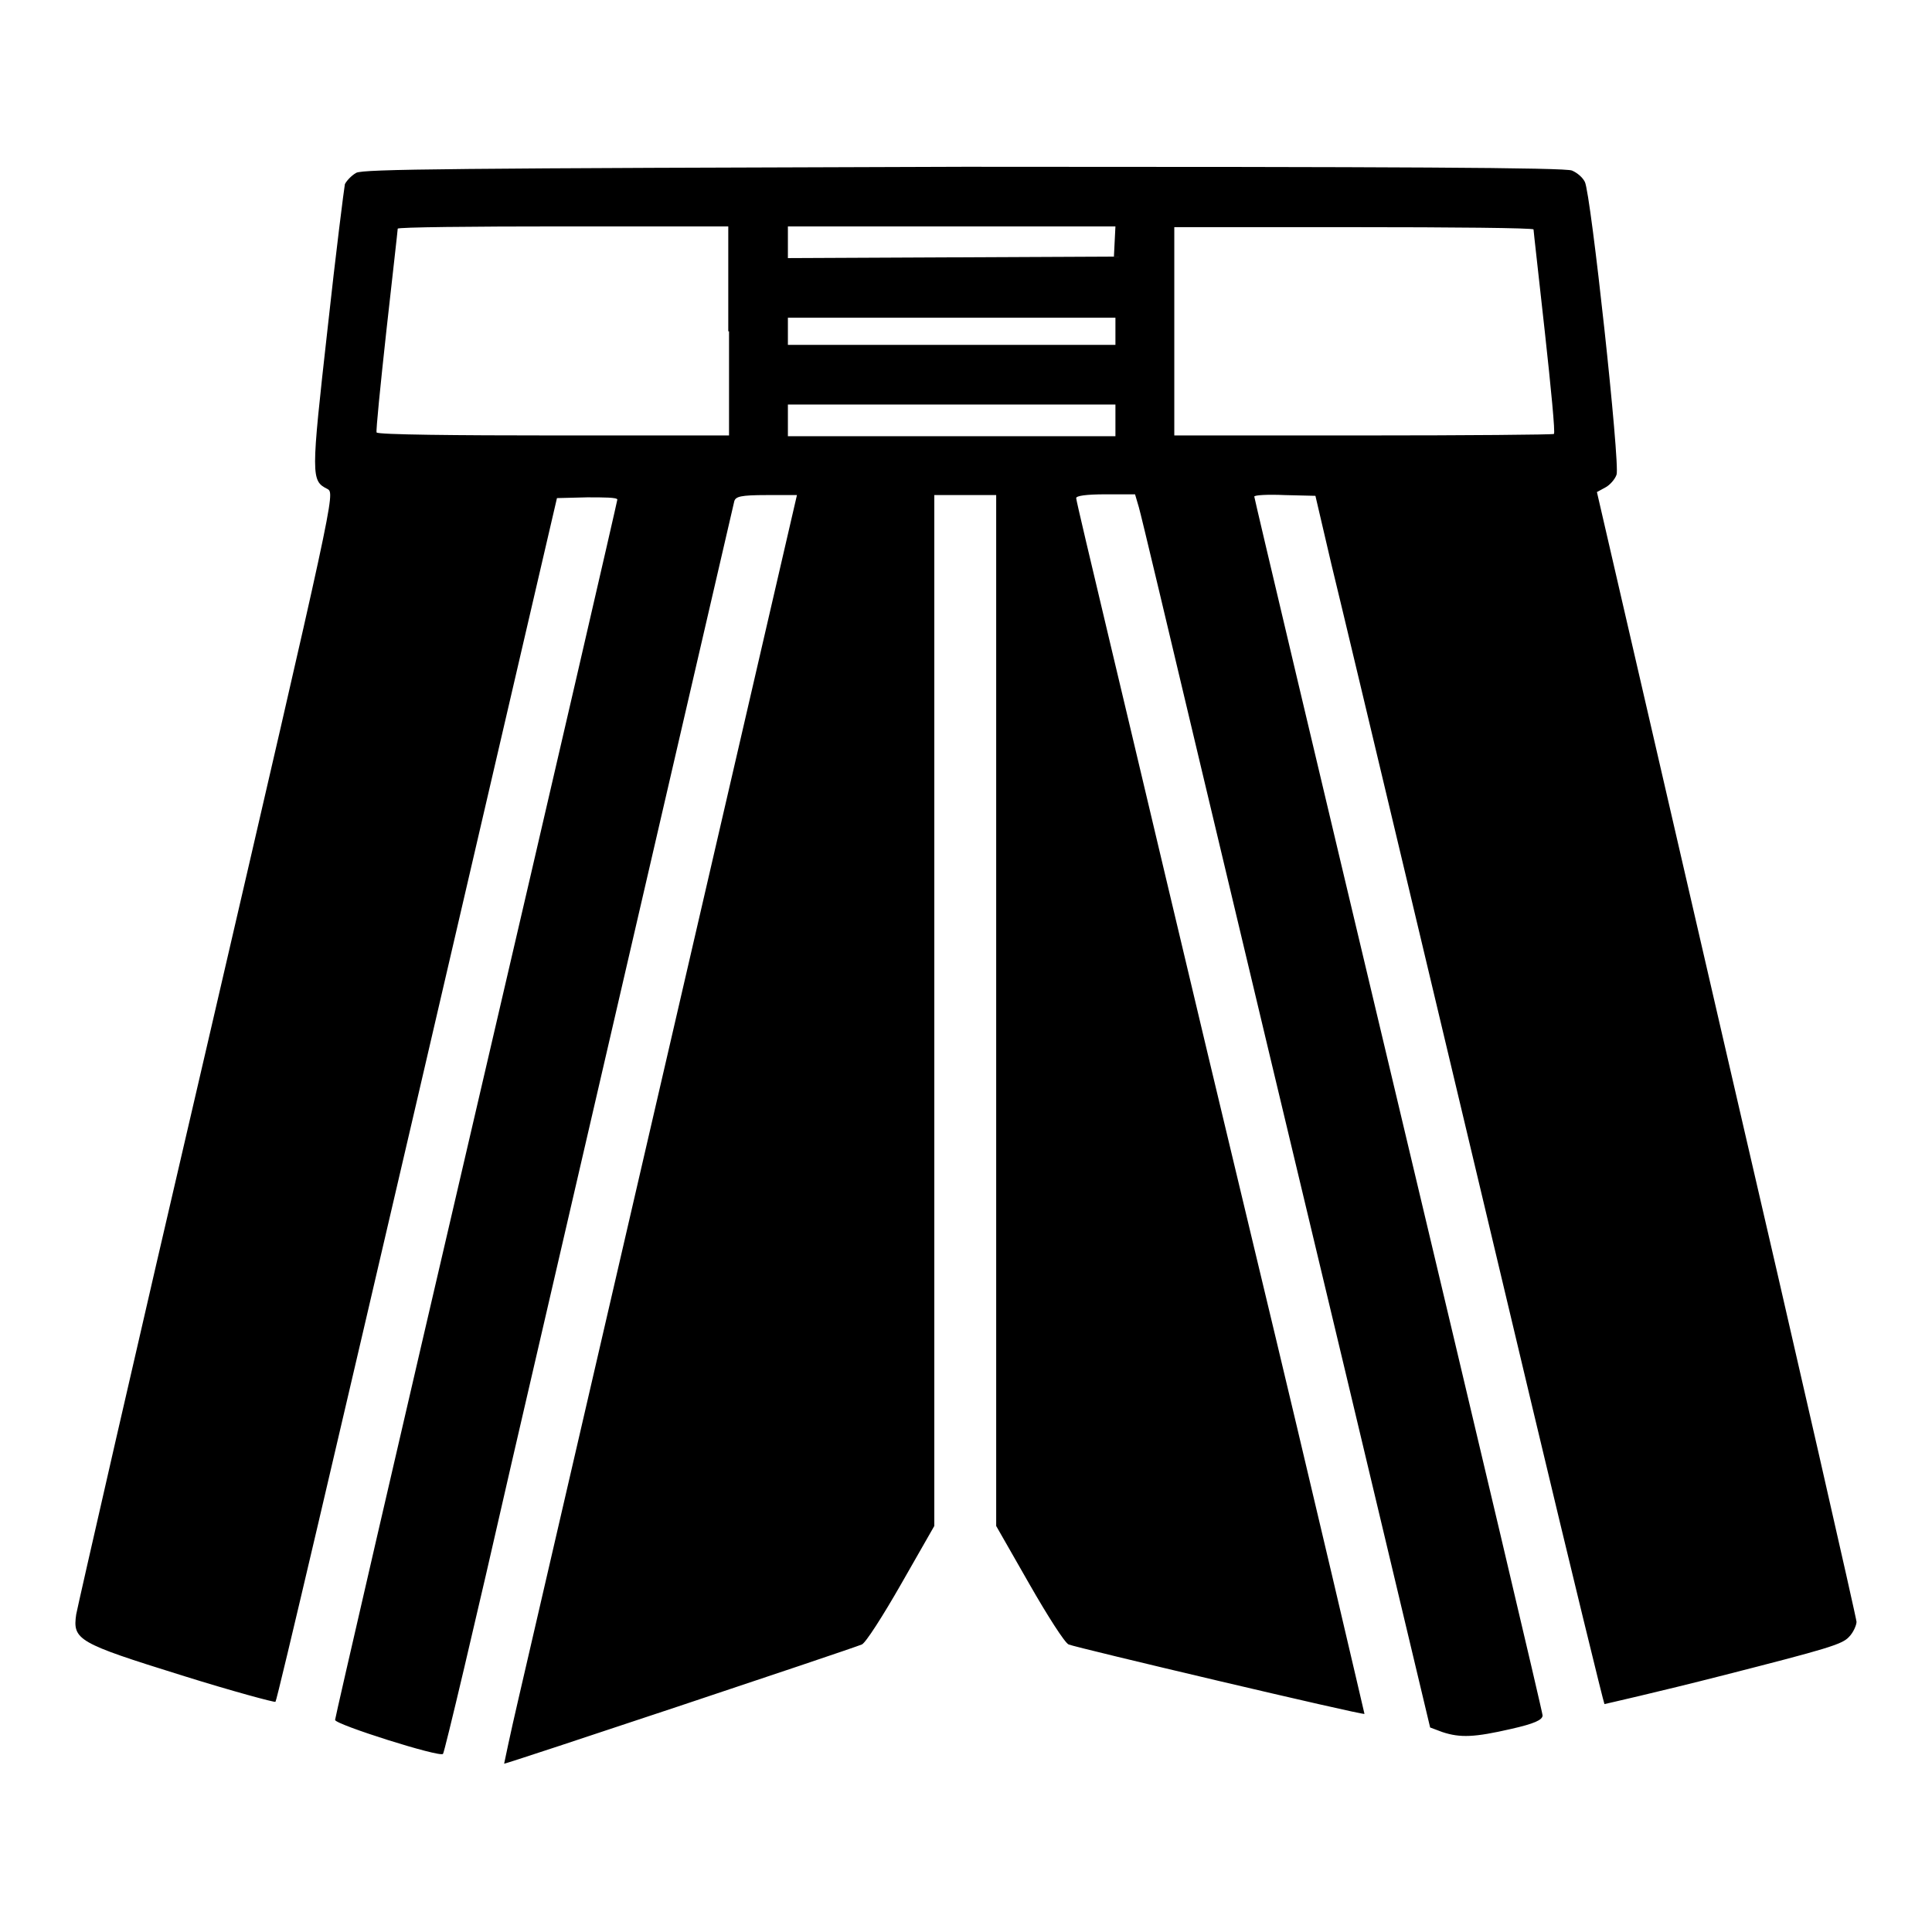 <?xml version="1.0" encoding="utf-8"?>
<!-- Svg Vector Icons : http://www.onlinewebfonts.com/icon -->
<!DOCTYPE svg PUBLIC "-//W3C//DTD SVG 1.1//EN" "http://www.w3.org/Graphics/SVG/1.1/DTD/svg11.dtd">
<svg version="1.1" xmlns="http://www.w3.org/2000/svg" xmlns:xlink="http://www.w3.org/1999/xlink" x="0px" y="0px" viewBox="0 0 256 256" enable-background="new 0 0 256 256" xml:space="preserve">
<g><g><g><path fill="#000000" d="M47.2,22.9c-0.7,0.4-1.3,1.1-1.5,1.5c-0.1,0.5-1.2,9.1-2.3,19.2c-2.2,19.6-2.2,20.1,0,21.2c1,0.6,1,0.6-16,73.9C18,179,10.3,212.8,10.1,213.9c-0.5,3.4,0.2,3.8,14,8.1c6.7,2.1,12.3,3.6,12.4,3.5c0.2-0.1,8.6-36.1,18.8-79.9l18.5-79.6l4-0.1c2.2,0,4,0,4,0.3c0,0.2-8.4,36.6-18.7,80.8c-10.3,44.2-18.7,80.6-18.7,80.9c0,0.6,13.9,5,14.3,4.5c0.2-0.2,4.3-17.5,9.1-38.6C84.9,120,97.1,67.2,97.3,66.4c0.2-0.6,0.8-0.8,4.3-0.8h4l-7.7,33.3c-23,99.4-27.4,118.4-29.2,126.2c-1.1,4.7-1.9,8.6-1.9,8.6c0.1,0.1,45.7-15.1,47.4-15.8c0.5-0.2,2.8-3.8,5.2-8l4.4-7.7v-68.3V65.6h4.1h4.1v68.3v68.3l4.4,7.7c2.4,4.2,4.7,7.8,5.2,8c0.9,0.4,39,9.4,39.2,9.2c0,0-6.5-28-14.7-62.1c-8.2-34.1-16.7-70.2-19.1-80.2c-2.4-10.1-4.4-18.5-4.4-18.8c0-0.3,1.3-0.5,3.9-0.5h3.9l0.5,1.7c0.3,1,4,16.6,8.3,34.7c4.3,18.1,12.9,54.1,19.1,80l11.2,47l1.6,0.6c2.4,0.8,4.3,0.7,9.1-0.4c3.1-0.7,4.2-1.2,4.2-1.8c0-0.4-8.6-36.8-19.1-80.9c-10.5-44.1-19.1-80.4-19.1-80.6c0-0.2,1.8-0.3,4-0.2l4.1,0.1l2.1,9c1.2,4.9,5.6,23.4,9.8,41c4.2,17.6,11.8,49.6,16.9,71c5.1,21.4,9.4,39,9.5,39.1c0,0,7.1-1.6,15.7-3.8c13.7-3.5,15.8-4.1,16.7-5.1c0.6-0.6,1-1.6,1-2c0-0.4-7.7-34.3-17.2-75.2l-17.2-74.5l1.1-0.6c0.6-0.3,1.3-1.1,1.5-1.7c0.5-1.3-3.4-37.3-4.2-38.8c-0.3-0.6-1-1.2-1.7-1.5c-0.8-0.4-23.2-0.5-80.5-0.5C59.2,22.3,48.2,22.4,47.2,22.9z M96.6,43.9v13.8H73.4c-12.8,0-23.4-0.1-23.5-0.4c-0.1-0.2,0.5-6.2,1.3-13.5c0.8-7.2,1.5-13.3,1.5-13.5c0-0.2,9.9-0.3,21.9-0.3h21.9V43.9z M147.7,32l-0.1,2L126,34.1l-21.6,0.1v-2.1v-2.1h21.7h21.7L147.7,32z M203.2,30.4c0,0.2,0.7,6.3,1.5,13.6c0.8,7.3,1.4,13.4,1.2,13.5c-0.1,0.1-11.5,0.2-25.3,0.2h-25V43.9V30.1h23.7C192.4,30.1,203.1,30.2,203.2,30.4z M147.8,43.9v1.8h-21.7h-21.7v-1.8v-1.8h21.7h21.7V43.9z M147.8,55.7v2.1h-21.7h-21.7v-2.1v-2.1h21.7h21.7V55.7z"/></g></g></g>
</svg>